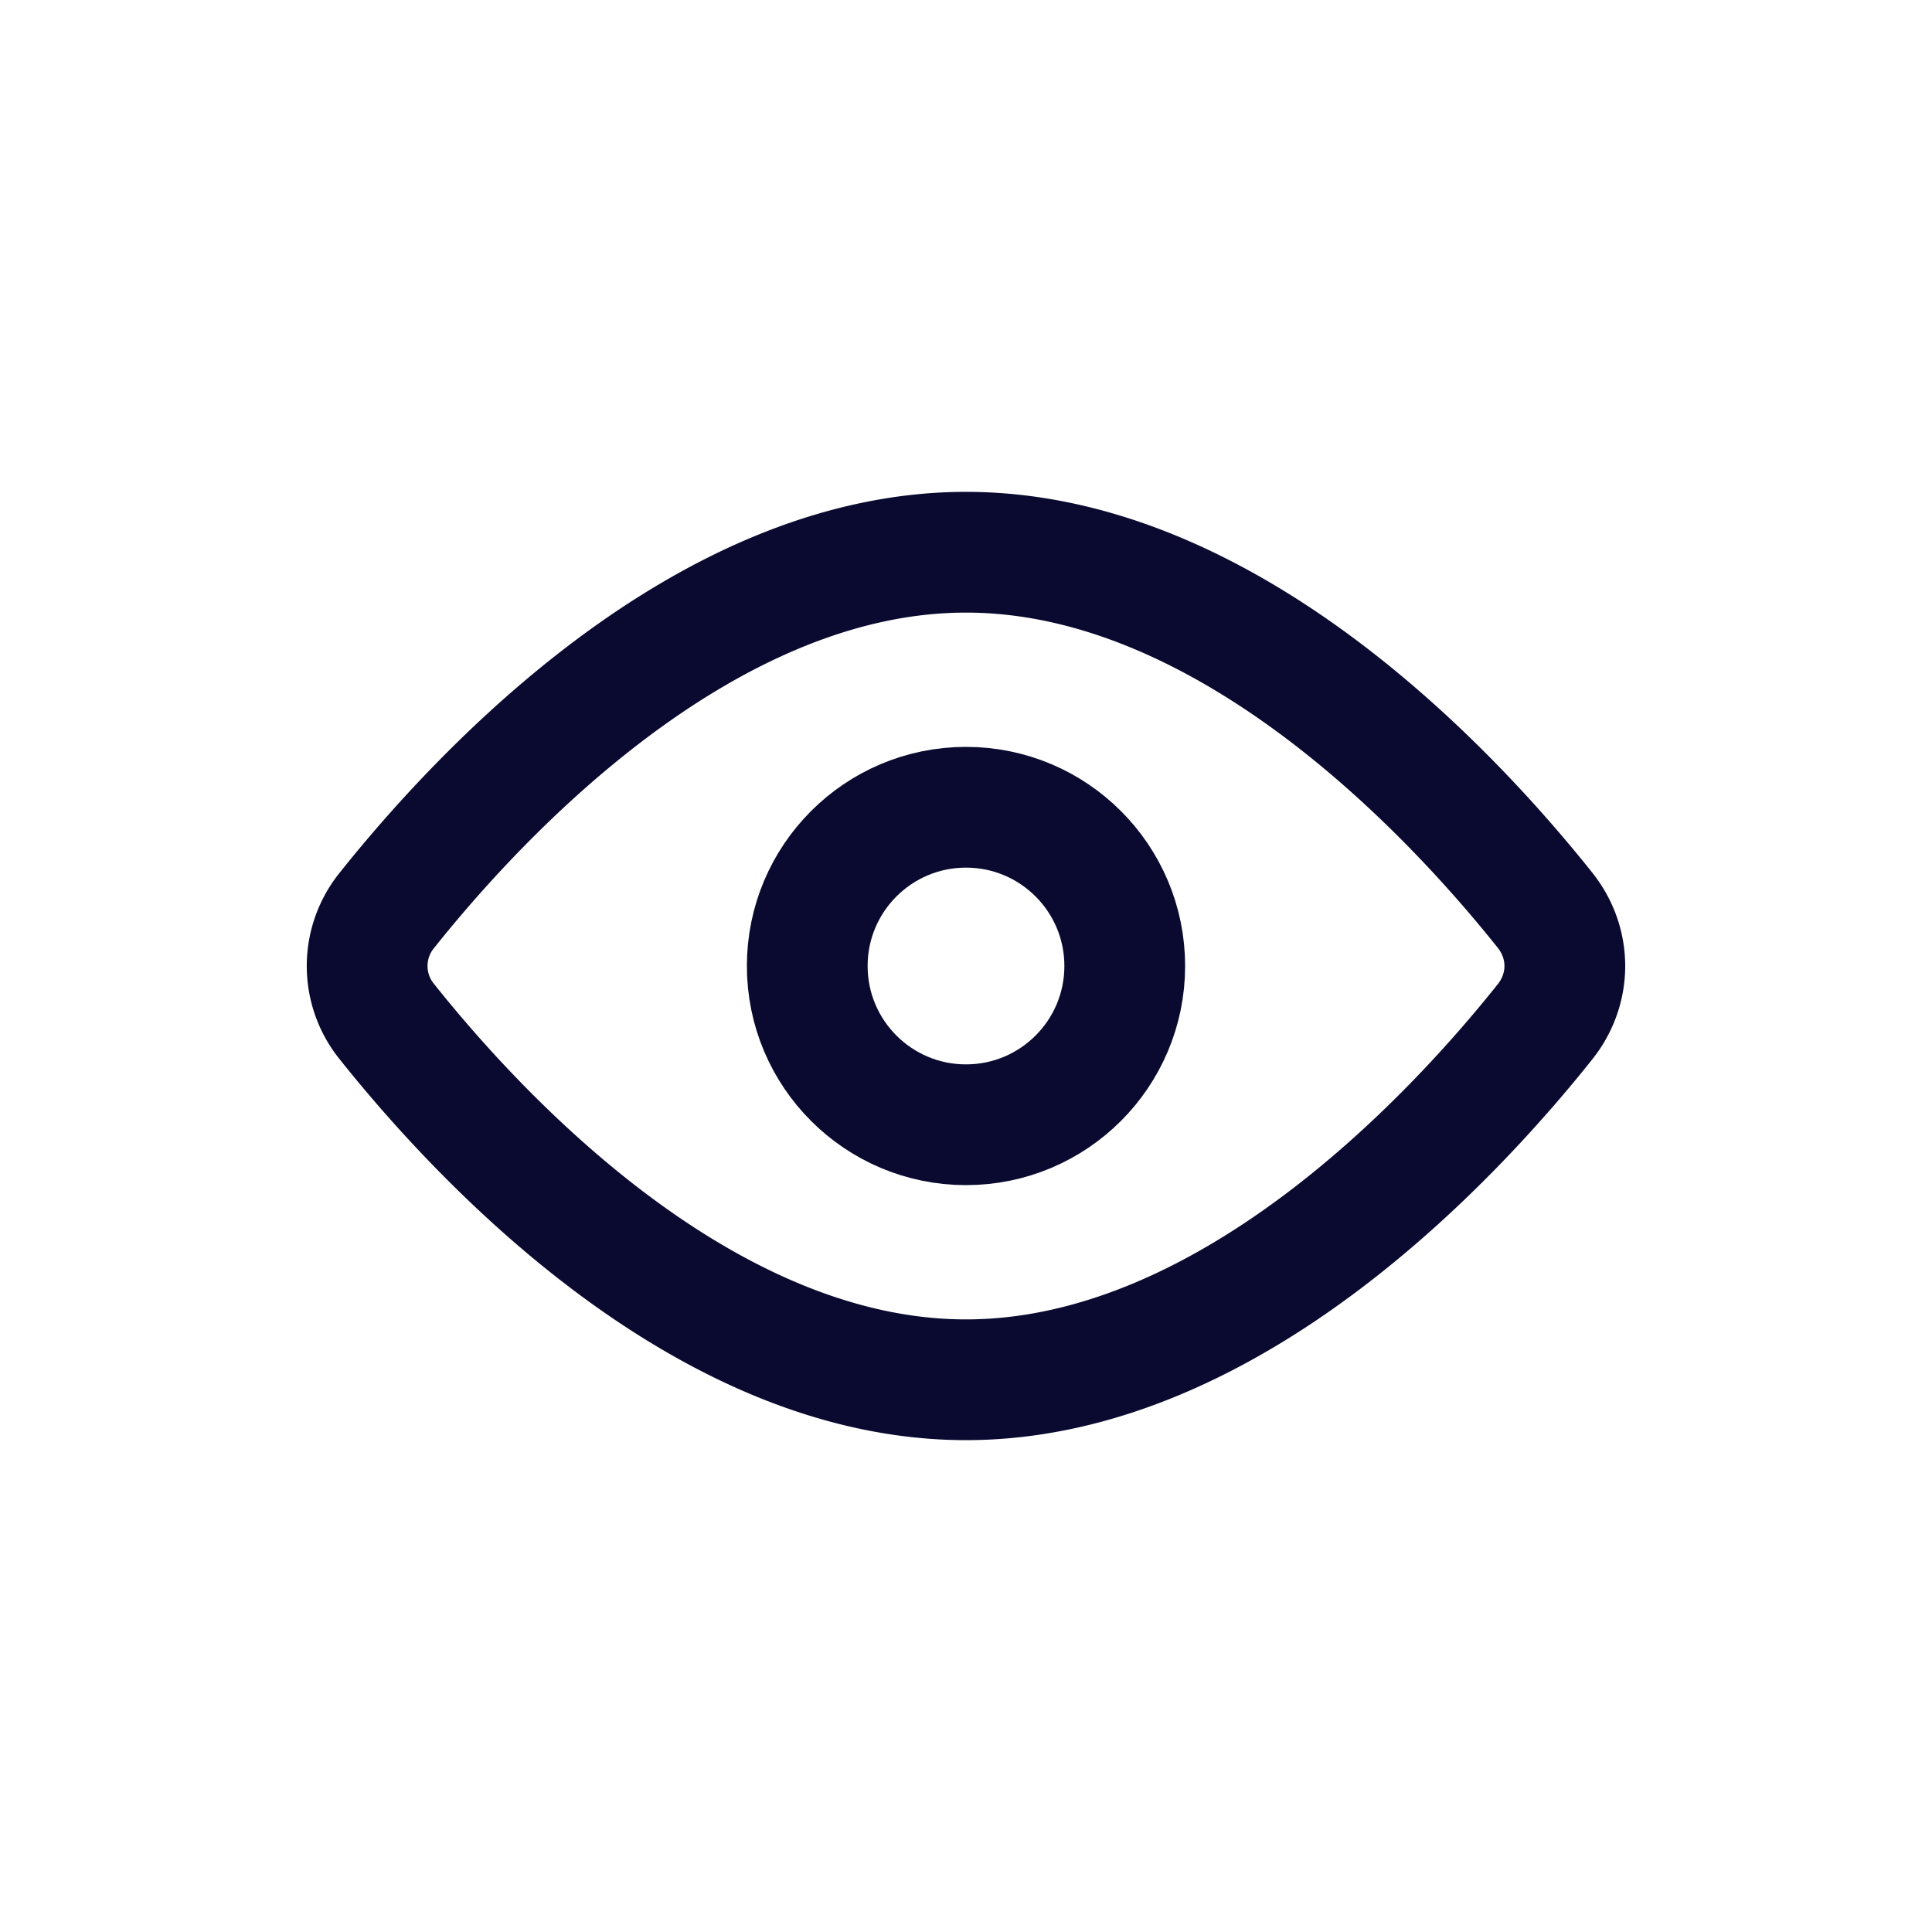 <svg xmlns="http://www.w3.org/2000/svg" width="24" height="24" fill="none" viewBox="0 0 24 24">
  <style>
.eye-off {
       animation: eye-off 2s infinite cubic-bezier(0.99, -0.1, 0.01, 1.02) alternate;  
      stroke-dashoffset: 100;
      stroke-dasharray: 100;
    }

    @keyframes eye-off {
      to {
        stroke-dashoffset: 0;
      }
    }
</style>
  <path stroke="#0A0A30" stroke-width="1.5" d="M19.195 11.31c.325.41.325.97 0 1.38-1.114 1.4-3.916 4.45-7.195 4.45-3.28 0-6.08-3.05-7.195-4.45a1.097 1.097 0 010-1.38C5.92 9.91 8.721 6.86 12 6.86c3.28 0 6.08 3.05 7.195 4.45z"/>
  <circle cx="12" cy="12" r="1.972" stroke="#0A0A30" stroke-width="1.5"/>
  <path class="eye-off" stroke="#265BFF" stroke-linecap="round" stroke-width="1.5" d="M18.514 5.487L5.487 18.514"/>
</svg>
